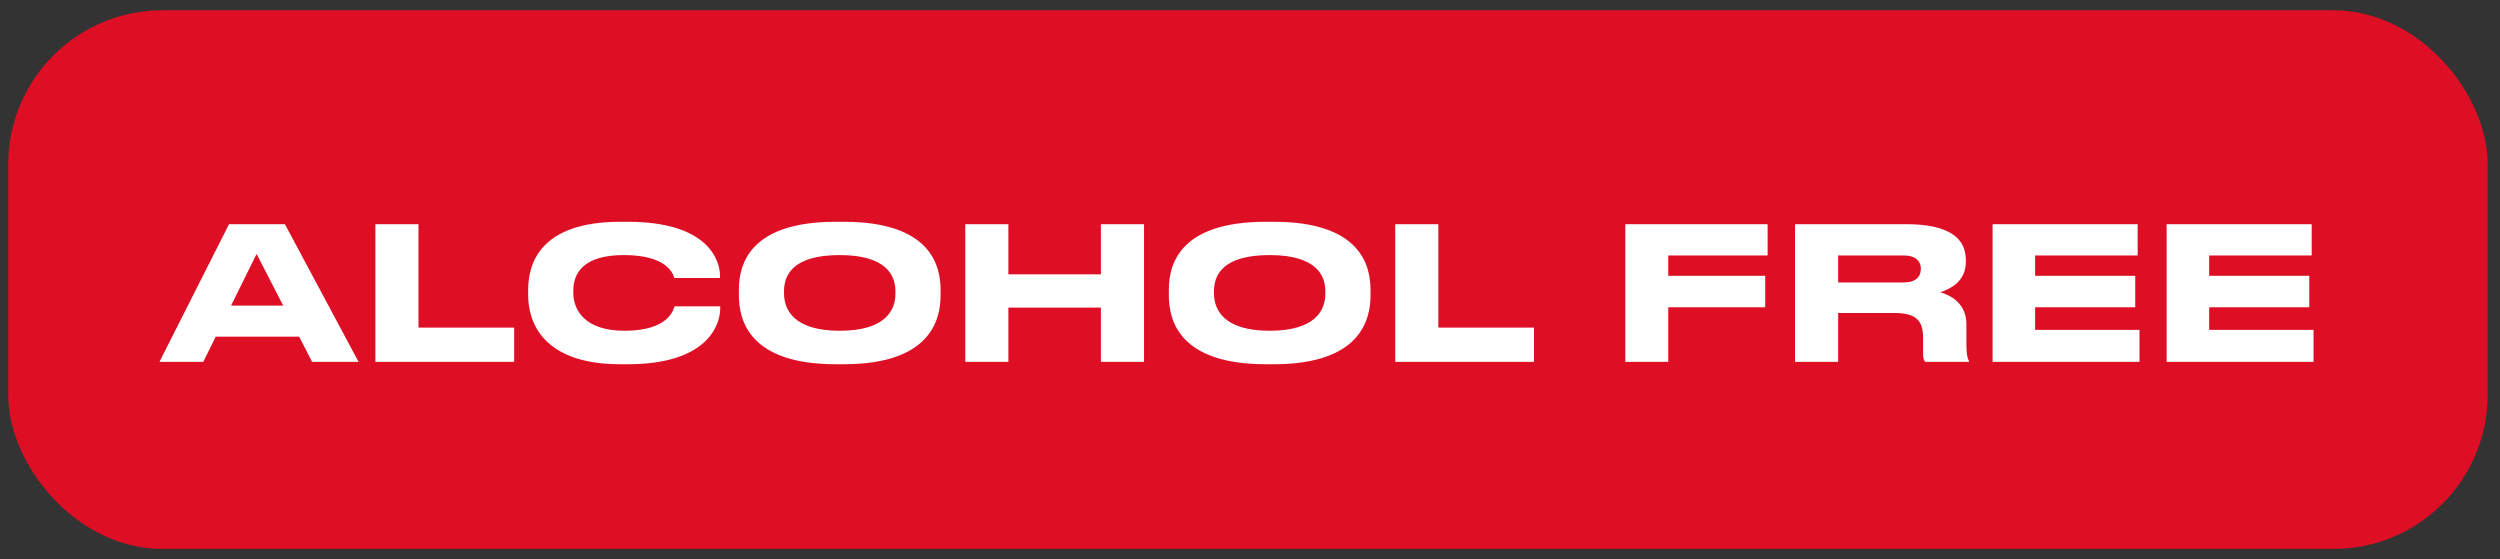 <?xml version="1.0" encoding="UTF-8"?> <svg xmlns="http://www.w3.org/2000/svg" width="152" height="34" viewBox="0 0 152 34" fill="none"><rect x="0" y="0" width="152" height="34" fill="#333333" stroke="none"/><rect x="1.75" y="1.875" width="148.25" height="30.25" rx="8.125" fill="#DE0E24"></rect><rect x="1.75" y="1.875" width="148.25" height="30.25" rx="8.125" stroke="#DE0E24" stroke-width="2.5"></rect><path d="M17.221 18.58L15.601 15.441L14.049 18.58H17.221ZM18.976 22L18.189 20.47H13.115L12.361 22H9.695L13.925 13.63H17.323L21.8 22H18.976ZM22.823 13.63H25.444V19.919H31.261V22H22.823V13.63ZM38.176 22.146H37.714C32.866 22.146 32.112 19.435 32.112 17.95V17.624C32.112 16.105 32.764 13.484 37.714 13.484H38.176C43.024 13.484 43.778 15.801 43.778 16.78V16.904H40.999C40.932 16.679 40.594 15.509 37.939 15.509C35.431 15.509 34.857 16.634 34.857 17.68V17.815C34.857 18.805 35.521 20.11 37.962 20.11C40.673 20.11 40.943 18.816 41.011 18.625H43.789V18.749C43.789 19.806 42.957 22.146 38.176 22.146ZM50.819 13.484H51.303C56.568 13.484 57.187 16.128 57.187 17.624V17.961C57.187 19.435 56.579 22.146 51.303 22.146H50.819C45.52 22.146 44.924 19.435 44.924 17.961V17.624C44.924 16.128 45.52 13.484 50.819 13.484ZM54.442 17.86V17.703C54.442 16.746 53.89 15.509 51.055 15.509C48.175 15.509 47.669 16.746 47.669 17.703V17.837C47.669 18.794 48.22 20.11 51.055 20.11C53.868 20.11 54.442 18.828 54.442 17.86ZM58.689 22V13.63H61.31V16.679H66.935V13.63H69.557V22H66.935V18.704H61.31V22H58.689ZM76.96 13.484H77.444C82.709 13.484 83.328 16.128 83.328 17.624V17.961C83.328 19.435 82.72 22.146 77.444 22.146H76.96C71.661 22.146 71.065 19.435 71.065 17.961V17.624C71.065 16.128 71.661 13.484 76.96 13.484ZM80.582 17.86V17.703C80.582 16.746 80.031 15.509 77.196 15.509C74.316 15.509 73.81 16.746 73.81 17.703V17.837C73.81 18.794 74.361 20.11 77.196 20.11C80.009 20.11 80.582 18.828 80.582 17.86ZM84.83 13.63H87.451V19.919H93.267V22H84.83V13.63ZM98.82 13.63H107.471V15.531H101.43V16.769H107.325V18.681H101.43V22H98.82V13.63ZM111.76 15.531V17.174H115.731C116.485 17.174 116.788 16.814 116.788 16.352V16.341C116.788 15.902 116.496 15.531 115.731 15.531H111.76ZM111.76 19.03V22H109.138V13.63H115.888C118.678 13.63 119.522 14.598 119.522 15.801V15.936C119.522 17.14 118.521 17.59 117.97 17.77C118.825 18.017 119.556 18.614 119.556 19.694V20.92C119.556 21.595 119.635 21.809 119.713 21.944V22H117.047C116.968 21.899 116.923 21.775 116.923 21.471V20.504C116.923 19.48 116.473 19.03 115.18 19.03H111.76ZM121.149 13.63H129.969V15.531H123.736V16.769H129.822V18.681H123.736V20.054H130.081V22H121.149V13.63ZM131.731 13.63H140.551V15.531H134.318V16.769H140.404V18.681H134.318V20.054H140.663V22H131.731V13.63Z" fill="white"></path></svg> 
